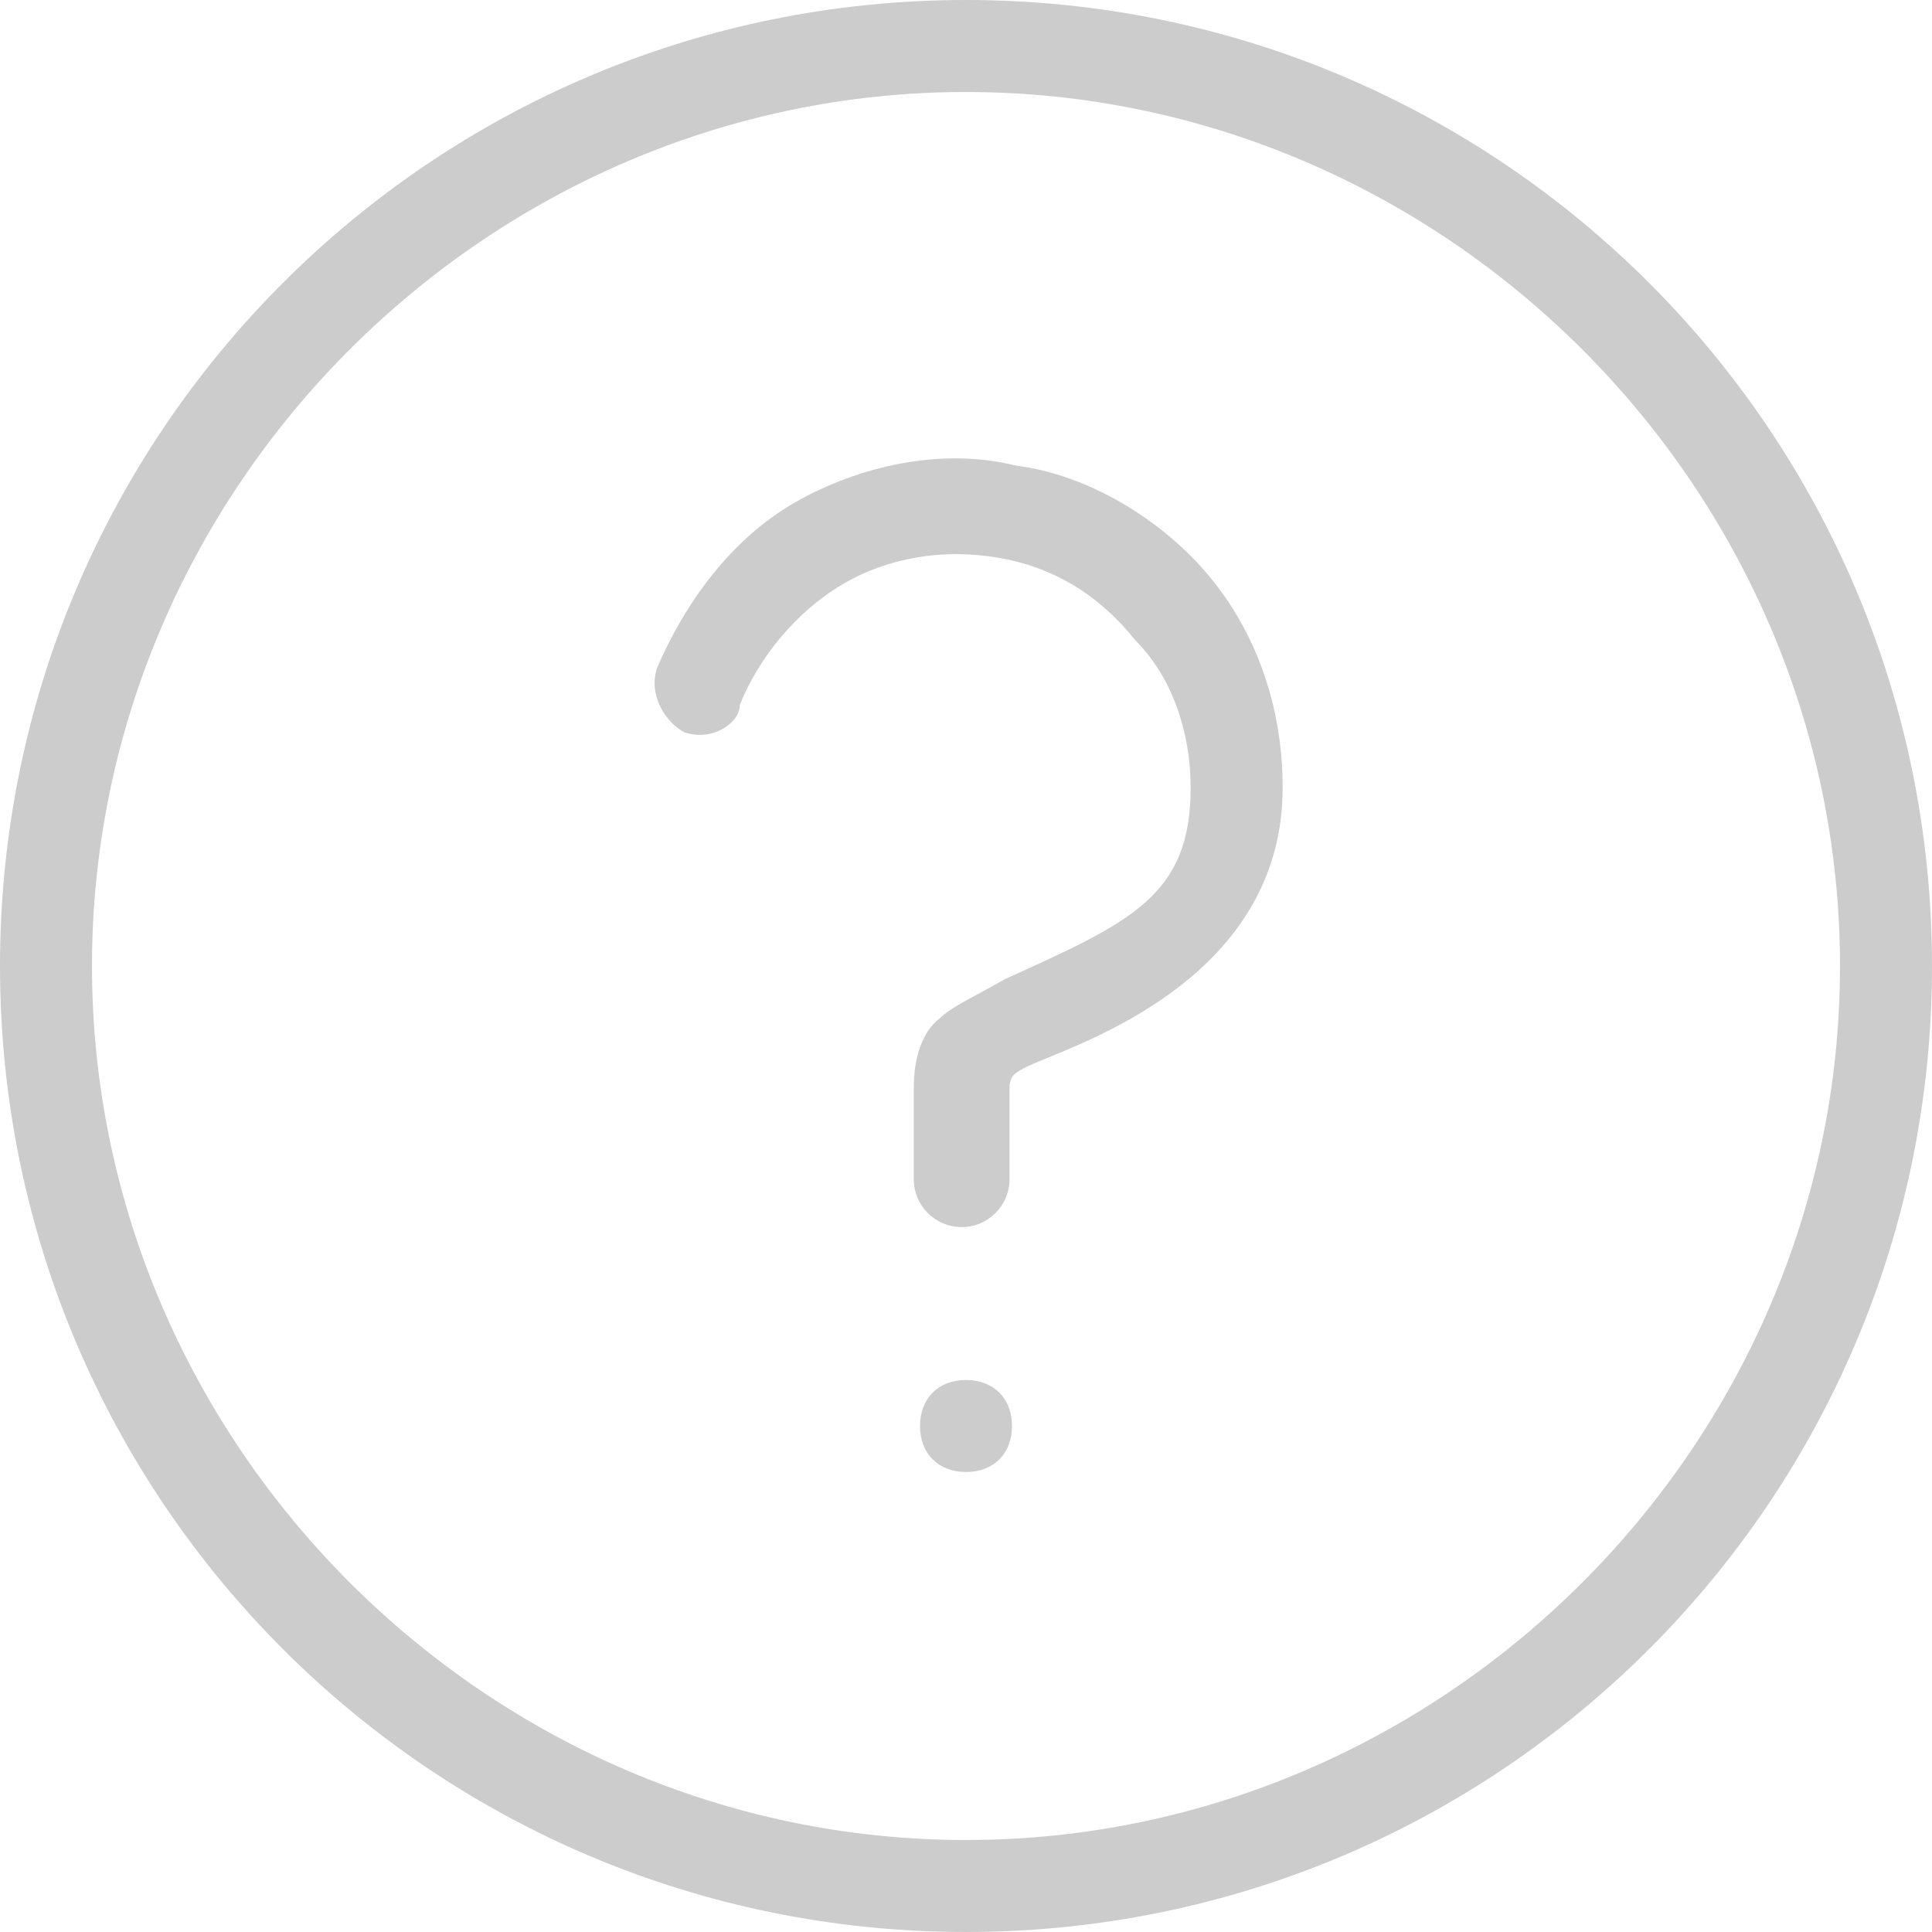 <svg width="222" height="222" viewBox="0 0 222 222" fill="none" xmlns="http://www.w3.org/2000/svg">
<path d="M111 222C49.686 222 0 172.314 0 111C0 49.686 49.686 0 111 0C172.314 0 222 49.686 222 111C222 172.314 172.314 222 111 222ZM111 10.571C56.029 10.571 10.571 56.029 10.571 111C10.571 165.971 56.029 211.429 111 211.429C165.971 211.429 211.429 165.971 211.429 111C211.429 56.029 165.971 10.571 111 10.571Z" fill="#CCCCCC"/>
<path d="M116 135.5C116 138.538 113.538 141 110.5 141C107.462 141 105 138.538 105 135.5V124.952C105 121.5 106 118.5 108 117C109.403 115.644 111.962 114.513 115.5 112.5C129.892 105.957 136.814 103 136.814 90.5C136.814 84.157 134.7 77.814 130.471 73.586C126.243 68.3 120.957 65.128 114.614 64.071C108.271 63.014 101.929 64.071 96.643 67.243C91.357 70.414 87.129 75.7 85.014 80.986C85.014 83.1 81.843 85.214 78.671 84.157C76.557 83.1 74.443 79.928 75.5 76.757C78.671 69.357 83.957 61.957 91.357 57.728C98.757 53.5 108.271 51.386 116.729 53.5C125.186 54.557 133.643 59.843 138.929 66.186C144.214 72.528 147.386 80.986 147.386 90.5C147.386 110.565 127.938 118.453 120.5 121.5C118.925 122.145 117.153 122.847 116.5 123.5C116 124 116 124.952 116 124.952V135.5Z" fill="#CCCCCC"/>
<path d="M111 169.143C107.829 169.143 105.714 167.028 105.714 163.857C105.714 160.686 107.829 158.571 111 158.571C114.171 158.571 116.286 160.686 116.286 163.857C116.286 167.028 114.171 169.143 111 169.143Z" fill="#CCCCCC"/>
</svg>
